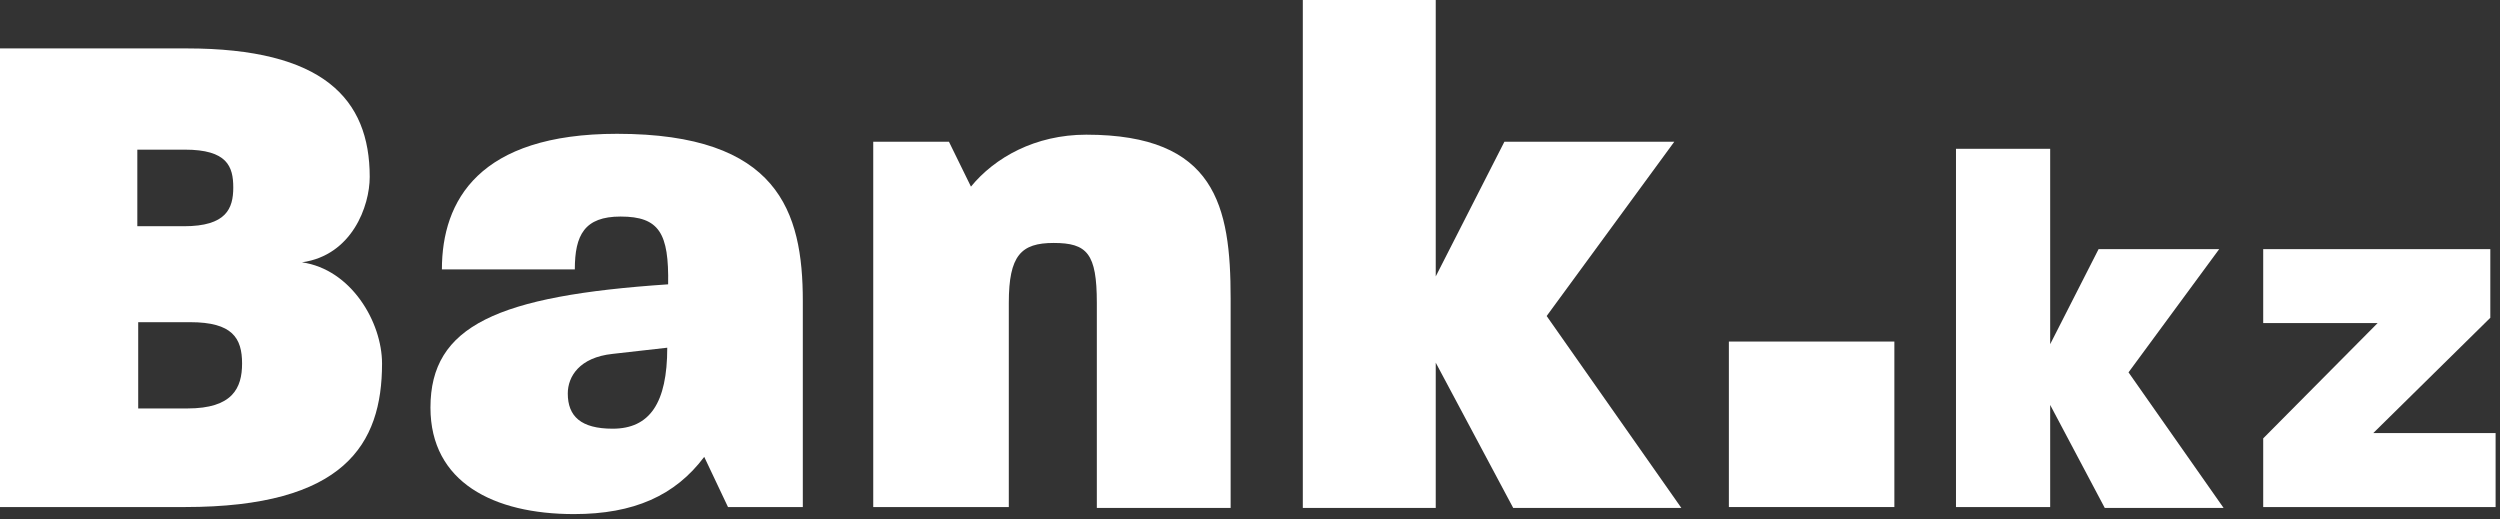 <?xml version="1.0" encoding="UTF-8"?> <svg xmlns="http://www.w3.org/2000/svg" width="284" height="59" viewBox="0 0 284 59" fill="none"><rect x="0" y="0" width="284" height="59" fill="#333333" stroke="none"/><g clip-path="url(#clip0_65_2)"><path d="M0 5.5H21.2C36.7 5.5 42 11.2 42 20.1C42 23.4 40 29 34.3 29.8C39.9 30.6 43.4 36.6 43.4 41.3C43.4 50.5 39.1 57.6 21 57.6H0V5.5ZM20.9 25.7C25.7 25.7 26.5 23.7 26.5 21.3C26.5 18.9 25.8 17 21 17H15.6V25.7H20.9ZM21.3 46.4C26.4 46.4 27.5 44.1 27.5 41.3C27.5 38.4 26.4 36.6 21.6 36.6H15.7V46.4H21.3Z" fill="white"></path><path d="M48.9 46.3C48.9 37 56.5 33.6 75.9 32.3C76 26.5 74.9 24.6 70.5 24.6C66.4 24.6 65.3 26.7 65.3 30.6H50.2C50.2 22.8 54.4 15.2 70.1 15.2C88.4 15.2 91.2 24 91.2 34.2V57.6H82.7L80 51.9C76.7 56.3 72 58.4 65.2 58.4C56.1 58.4 48.9 54.8 48.9 46.3ZM69.6 48.7C73.8 48.7 75.8 45.8 75.8 39.5L69.6 40.2C65.8 40.6 64.5 42.8 64.5 44.7C64.5 47.3 66 48.7 69.6 48.7Z" fill="white"></path><path d="M99.2 16.1H107.8L110.3 21.2C113 17.9 117.6 15.3 123.4 15.3C138.1 15.3 139.8 23.4 139.8 33.9V57.7H124.6V34.4C124.6 28.8 123.5 27.6 119.7 27.6C116 27.6 114.6 29 114.6 34.4V57.6H99.2V16.1Z" fill="white"></path><path d="M148 0H163.1V31.4L170.9 16.1H190.2L175.7 35.9L191 57.7H171.9L163.1 41.2V57.7H148V0Z" fill="white"></path><path d="M222.2 16.9H232.9V39.1L238.4 28.3H252.1L241.8 42.3L252.6 57.7H239.1L232.9 46V57.6H222.2V16.9Z" fill="white"></path><path d="M257.1 49.8L270.1 36.7H257.1V28.3H282.9V36.1L269.6 49.2H283.5V57.6H257.1V49.8Z" fill="white"></path><path d="M215.2 38.8H196.4V57.6H215.2V38.8Z" fill="white"></path></g><defs><clipPath id="clip0_65_2"><rect width="283.5" height="58.4" fill="white"></rect></clipPath></defs></svg> 